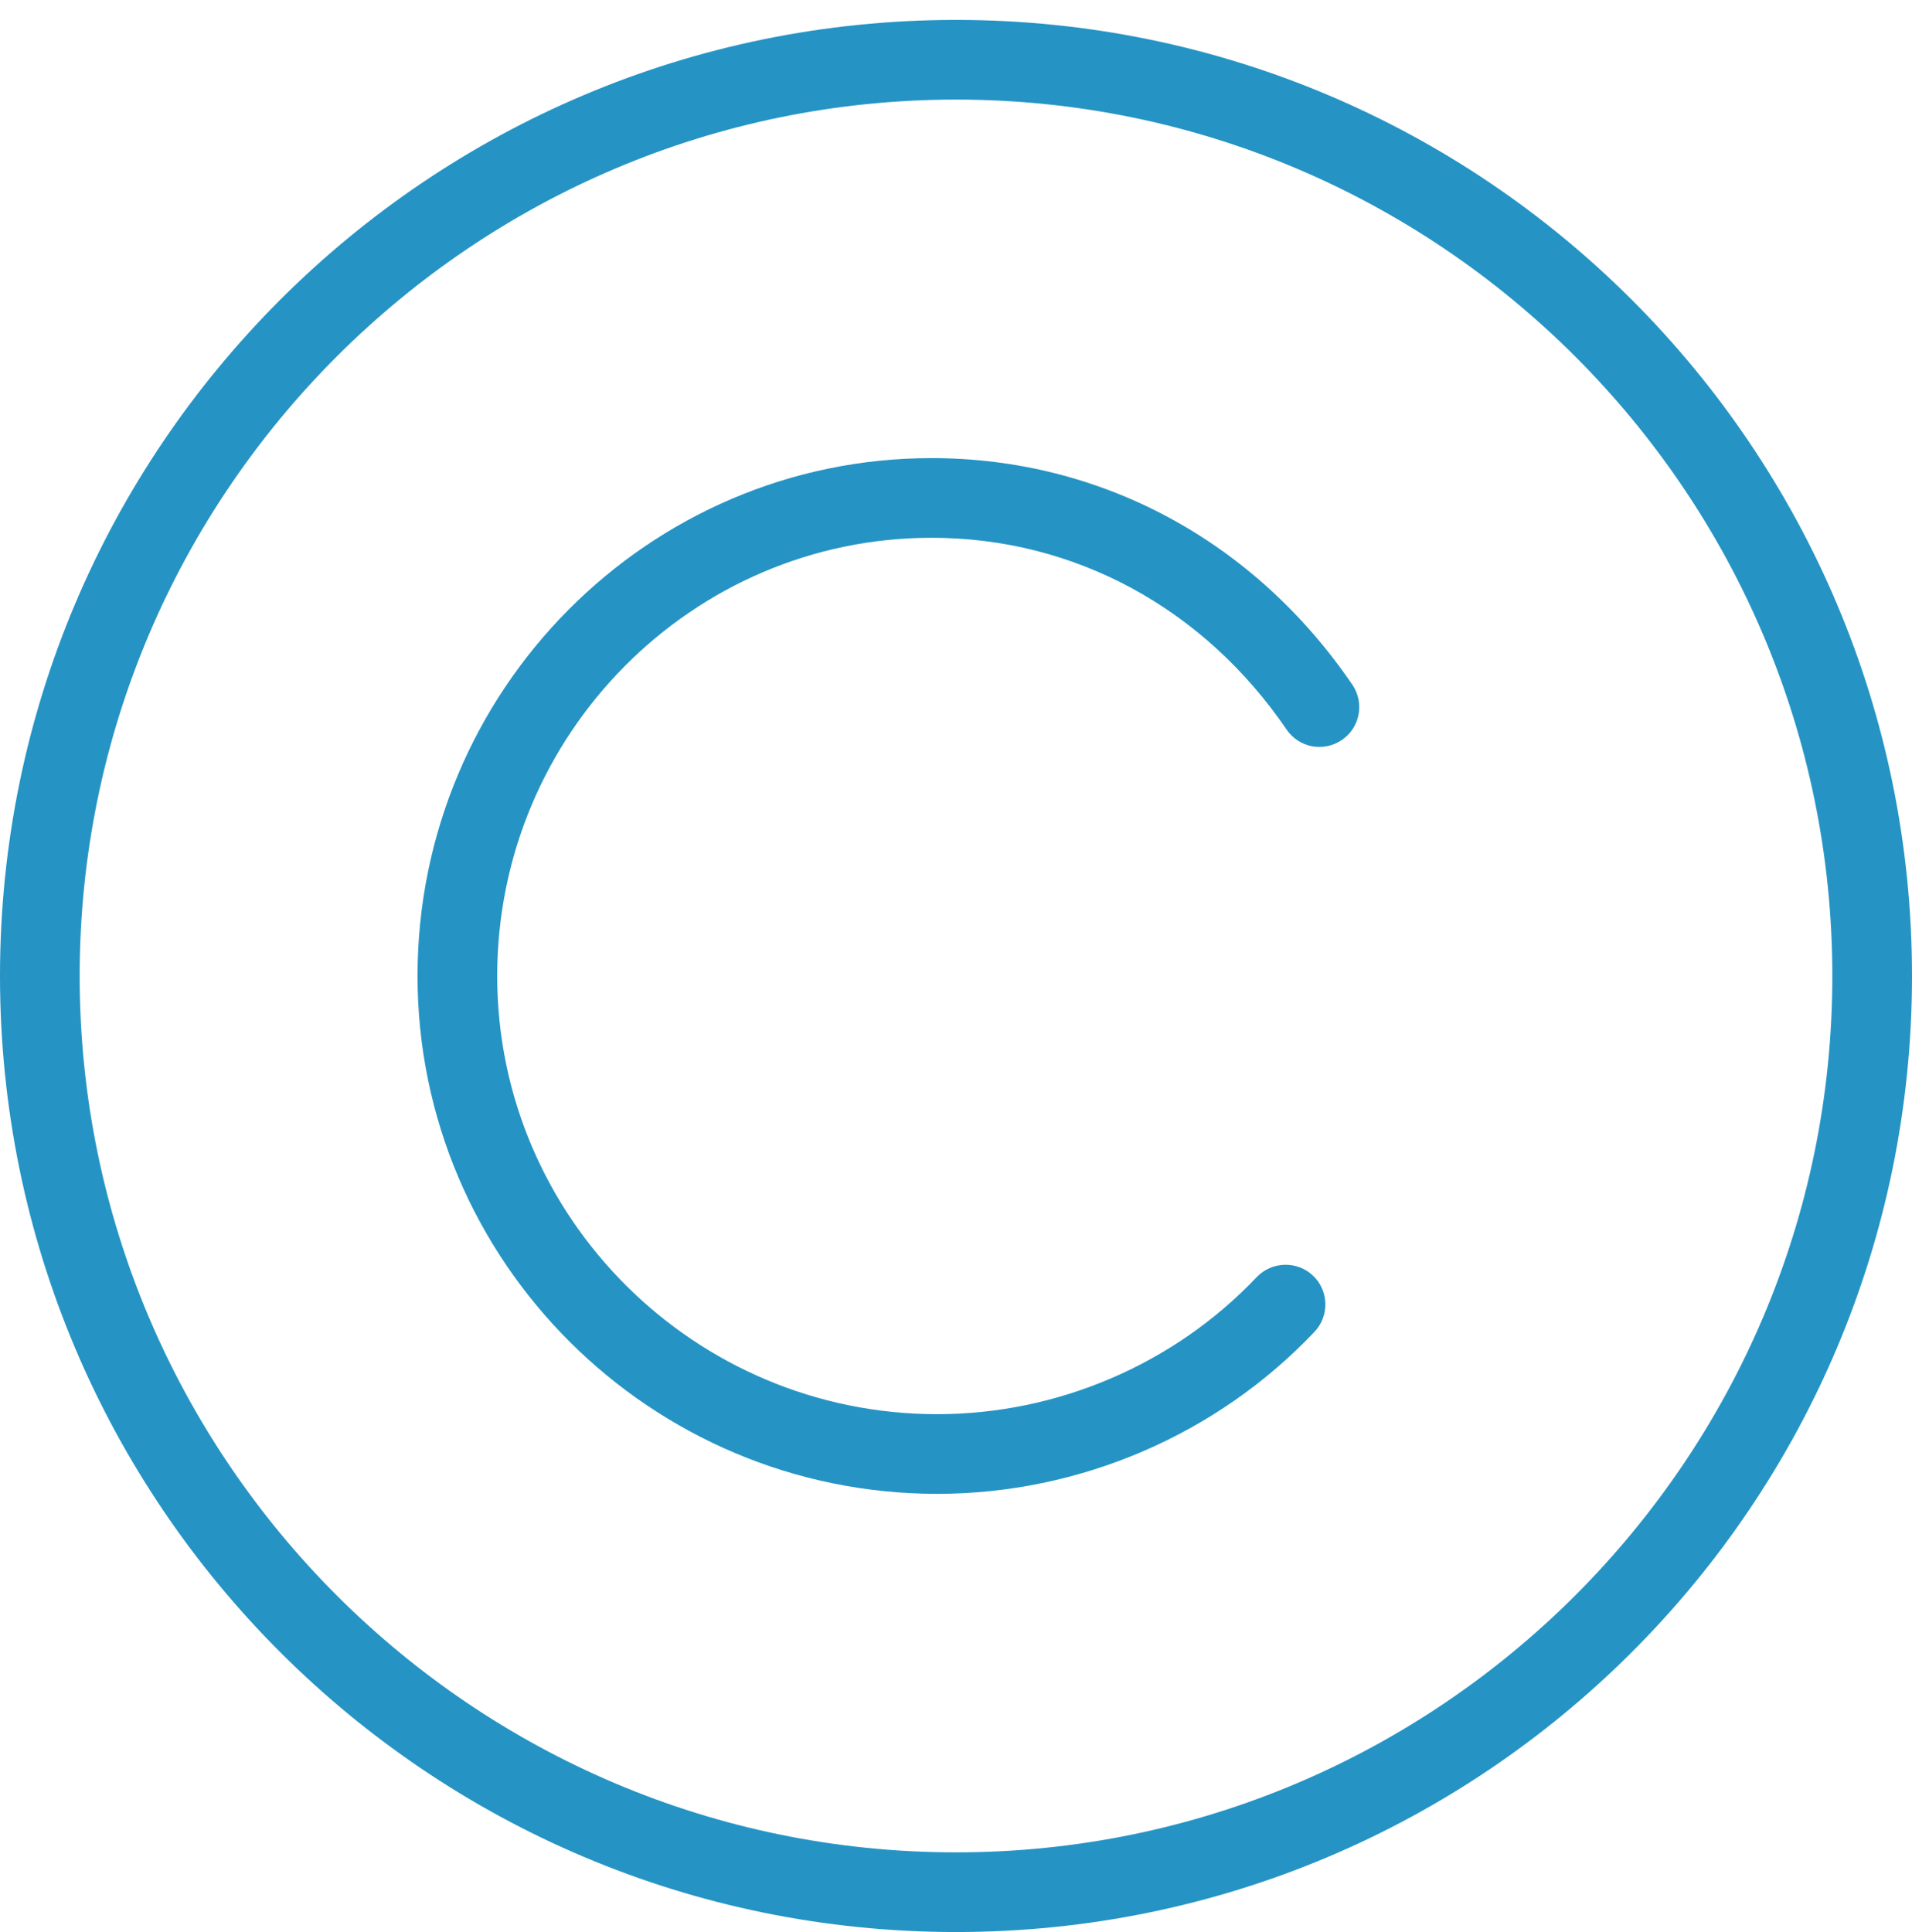 <?xml version="1.0" encoding="UTF-8" standalone="no"?><svg xmlns="http://www.w3.org/2000/svg" xmlns:xlink="http://www.w3.org/1999/xlink" fill="#2594c4" height="48.5" preserveAspectRatio="xMidYMid meet" version="1" viewBox="0.0 -0.5 48.0 48.5" width="48" zoomAndPan="magnify"><g id="change1_1"><path d="M0 0L0 0" fill="inherit" stroke="#449fdb"/></g><g id="change1_2"><path d="M24 2c12.128 0 22 9.872 22 22s-9.872 22-22 22c-12.13 0-22-9.872-22-22s9.87-22 22-22zM24 0c-13.254 0-24 10.746-24 24s10.746 24 24 24 24-10.746 24-24-10.746-24-24-24v0z" fill="inherit"/></g><g id="change1_3"><path d="M23.528 37c-7.194 0-13.046-5.832-13.046-13s5.79-13 12.906-13c4.246 0 8.096 2.072 10.562 5.688 0.31 0.458 0.194 1.078-0.264 1.388-0.454 0.31-1.076 0.198-1.388-0.264-2.088-3.058-5.334-4.812-8.91-4.812-6.014 0-10.906 4.936-10.906 11s4.956 11 11.046 11c3.022 0 5.948-1.254 8.018-3.438 0.38-0.4 1.014-0.418 1.414-0.042 0.402 0.378 0.418 1.014 0.040 1.412-2.45 2.588-5.902 4.068-9.472 4.068z" fill="inherit"/></g></svg>